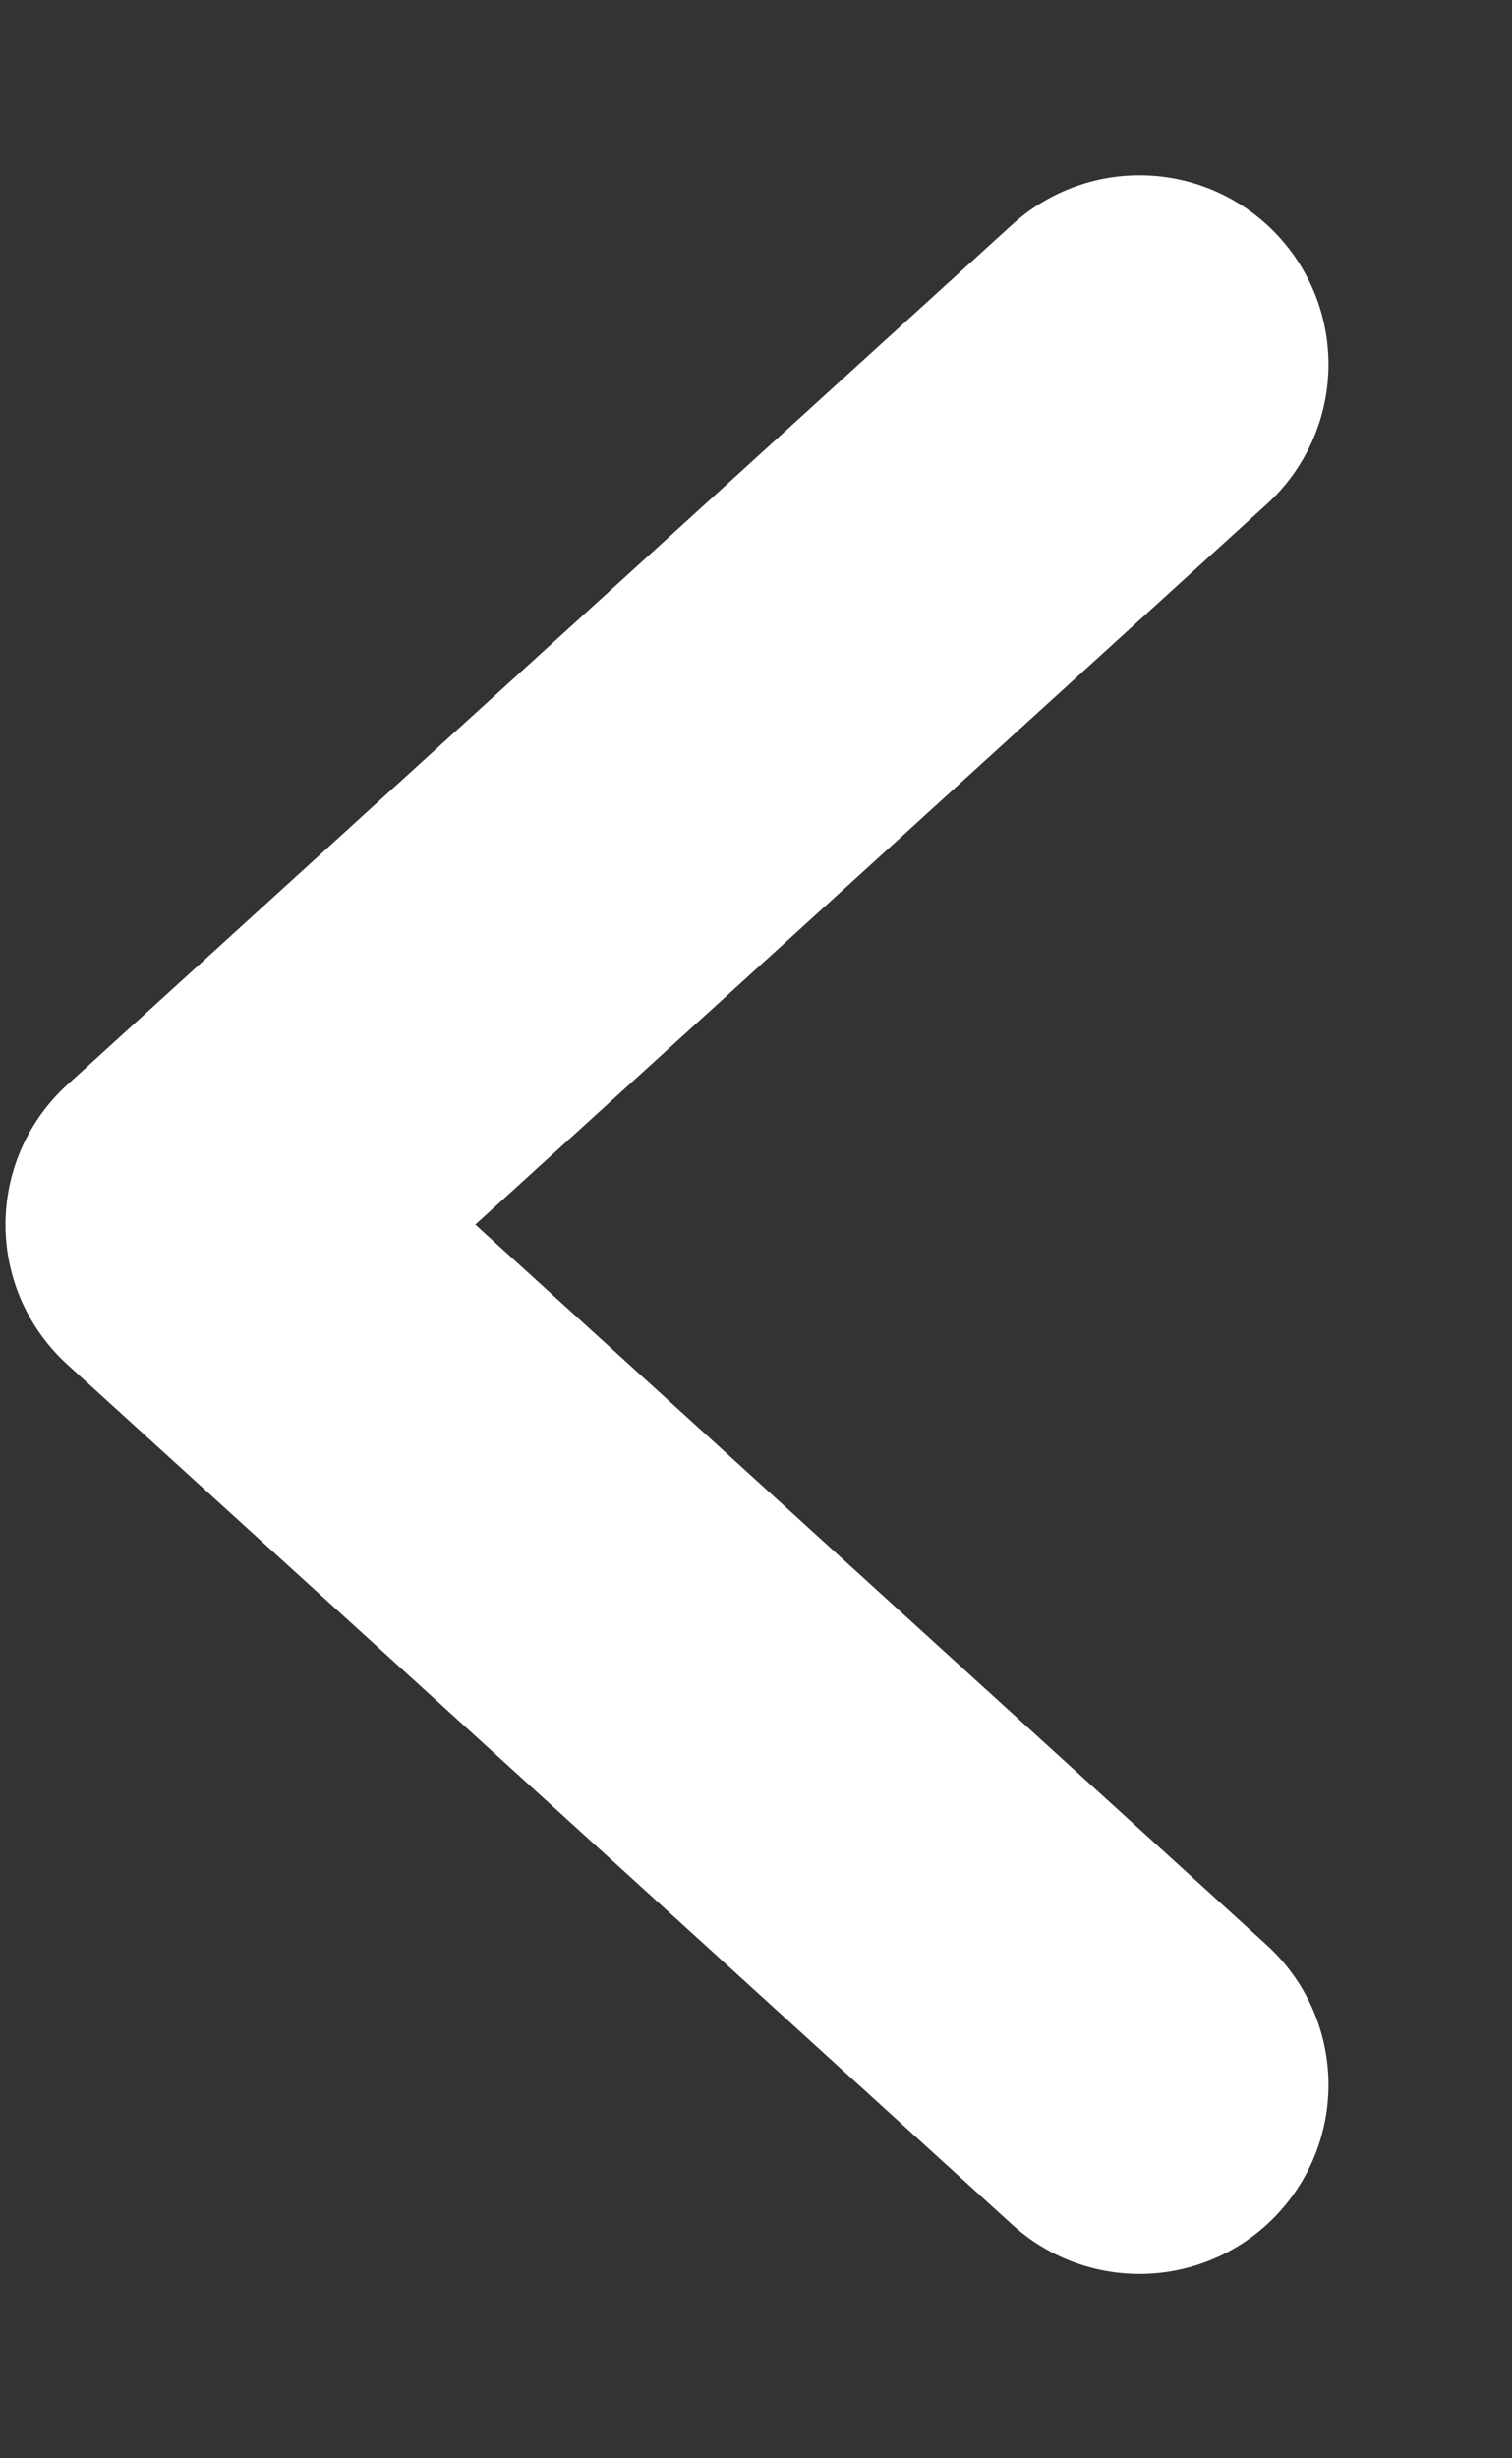 <svg xmlns="http://www.w3.org/2000/svg" width="8" height="13" viewBox="0 0 8 13" fill="none">
  <rect x="0" y="0" width="8" height="13" fill="#333333" stroke="none"/>
  <path d="M6.029 1.927L1.029 6.476L6.029 11.025" stroke="white" stroke-width="2" stroke-linecap="round" stroke-linejoin="round"/>
</svg>